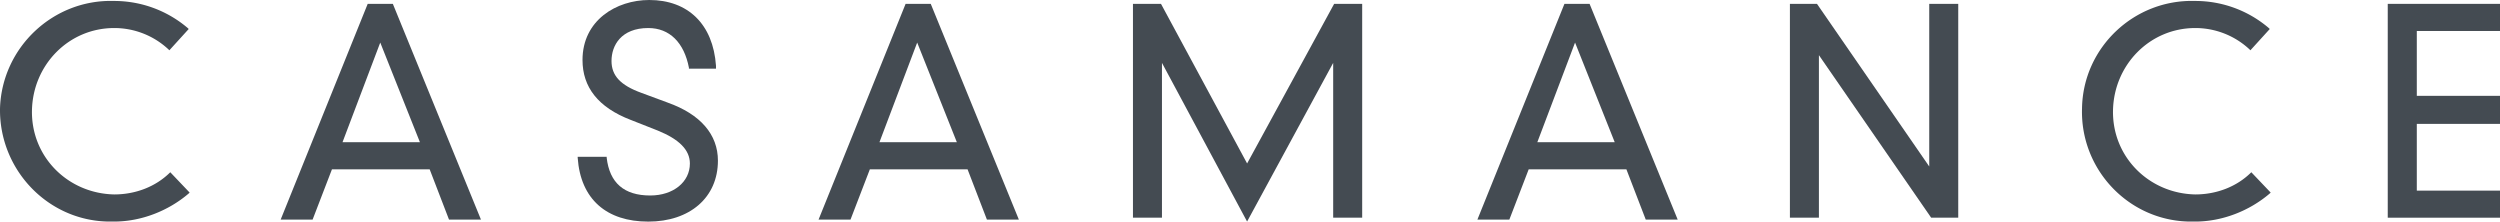 <svg xmlns="http://www.w3.org/2000/svg" width="2042.266" height="181.035" viewBox="0 0 2042.266 181.035">
  <g id="Casamance" transform="translate(0.002)">
    <path id="Tracé_39" d="M139.136,140.1c-11.867,11.867-28.464,18.174-45.85,18.174-37.925-.788-67.966-30.829-67.178-68.754C26.9,52.382,56.149,22.341,93.286,22.341a64.886,64.886,0,0,1,44.273,17.386l.788.788,15.809-17.386-.788-.788A92.6,92.6,0,0,0,93.286.225C43.494-1.352,1.586,38.149.009,87.941c-.788,49.792,38.713,91.7,88.505,92.488h4.73c22.116,0,44.273-8.714,60.871-22.9l.788-.788-15.809-16.6h0Z" transform="translate(0 0.564)" fill="#444b52"/>
    <path id="Tracé_40" d="M146.908.76H126.369L55.25,177.023h26.1l15.809-41.078h79.833L192.8,177.023h26.1Zm22.116,113.027H105.789l30.829-81.41Z" transform="translate(174.009 2.393)" fill="#444b52"/>
    <path id="Tracé_41" d="M187.173,83.775l-21.327-7.884c-17.386-6.307-24.481-14.232-24.481-26.1,0-12.655,7.884-26.888,30.041-26.888,17.386,0,29.253,11.867,33.195,32.406V56.1h22.116V53.734C224.351,19.751,203.812,0,172.194,0c-26.888,0-54.522,16.6-54.522,49,0,22.116,12.655,38.713,39.5,49l22.116,8.714c17.386,7.1,26.1,15.809,26.1,26.888,0,15.021-13.444,26.1-32.406,26.1q-31.991,0-35.56-30.829v-.788H113.73v.788c2.365,33.983,23.693,52.157,57.676,52.157s56.887-19.751,56.887-49.792c0-21.327-14.232-37.925-41.078-47.427Z" transform="translate(358.181)" fill="#444b52"/>
    <path id="Tracé_42" d="M252.809.76H232.269L161.15,177.023h26.1l15.809-41.078h79.833L298.7,177.023h26.1Zm21.328,113.027H210.9l30.829-81.41,32.406,81.41Z" transform="translate(507.522 2.393)" fill="#444b52"/>
    <path id="Tracé_43" d="M316.327,131.173,245.954.76h-22.9V175.446h23.693V48.975L316.285,178.6,386.616,48.975V175.446h23.693V.76H387.4L316.285,131.173Z" transform="translate(702.465 2.393)" fill="#444b52"/>
    <path id="Tracé_44" d="M382.519.76H361.979L290.86,177.023h26.1l15.809-41.078H412.6l15.809,41.078h26.1Zm20.539,113.027H339.822l30.829-81.41Z" transform="translate(916.02 2.393)" fill="#444b52"/>
    <path id="Tracé_45" d="M466.164,133.538,374.506.76H352.39V175.446h23.693V42.668l91.7,132.778H489.9V.76H466.206V133.538Z" transform="translate(1109.798 2.393)" fill="#444b52"/>
    <path id="Tracé_46" d="M548.273,140.1c-11.867,11.867-28.464,18.174-45.85,18.174-37.925-.788-67.966-30.829-67.177-68.754.788-37.136,30.041-67.178,67.177-67.178A64.886,64.886,0,0,1,546.7,39.726l.788.788,15.809-17.386-.788-.788A92.3,92.3,0,0,0,502.423.225c-49.792-1.577-91.7,37.925-92.488,87.717-1.577,49.792,37.925,91.7,87.717,92.488h4.73c22.116,0,44.273-8.714,60.871-22.9l.788-.788-15.809-16.6h0Z" transform="translate(1290.881 0.564)" fill="#444b52"/>
    <path id="Tracé_47" d="M561.79,22.917V.76h-91.7V175.446h91.7V153.331H493.824V98.808H561.79V75.9H493.824V22.917Z" transform="translate(1480.473 2.393)" fill="#444b52"/>
  </g>
</svg>
